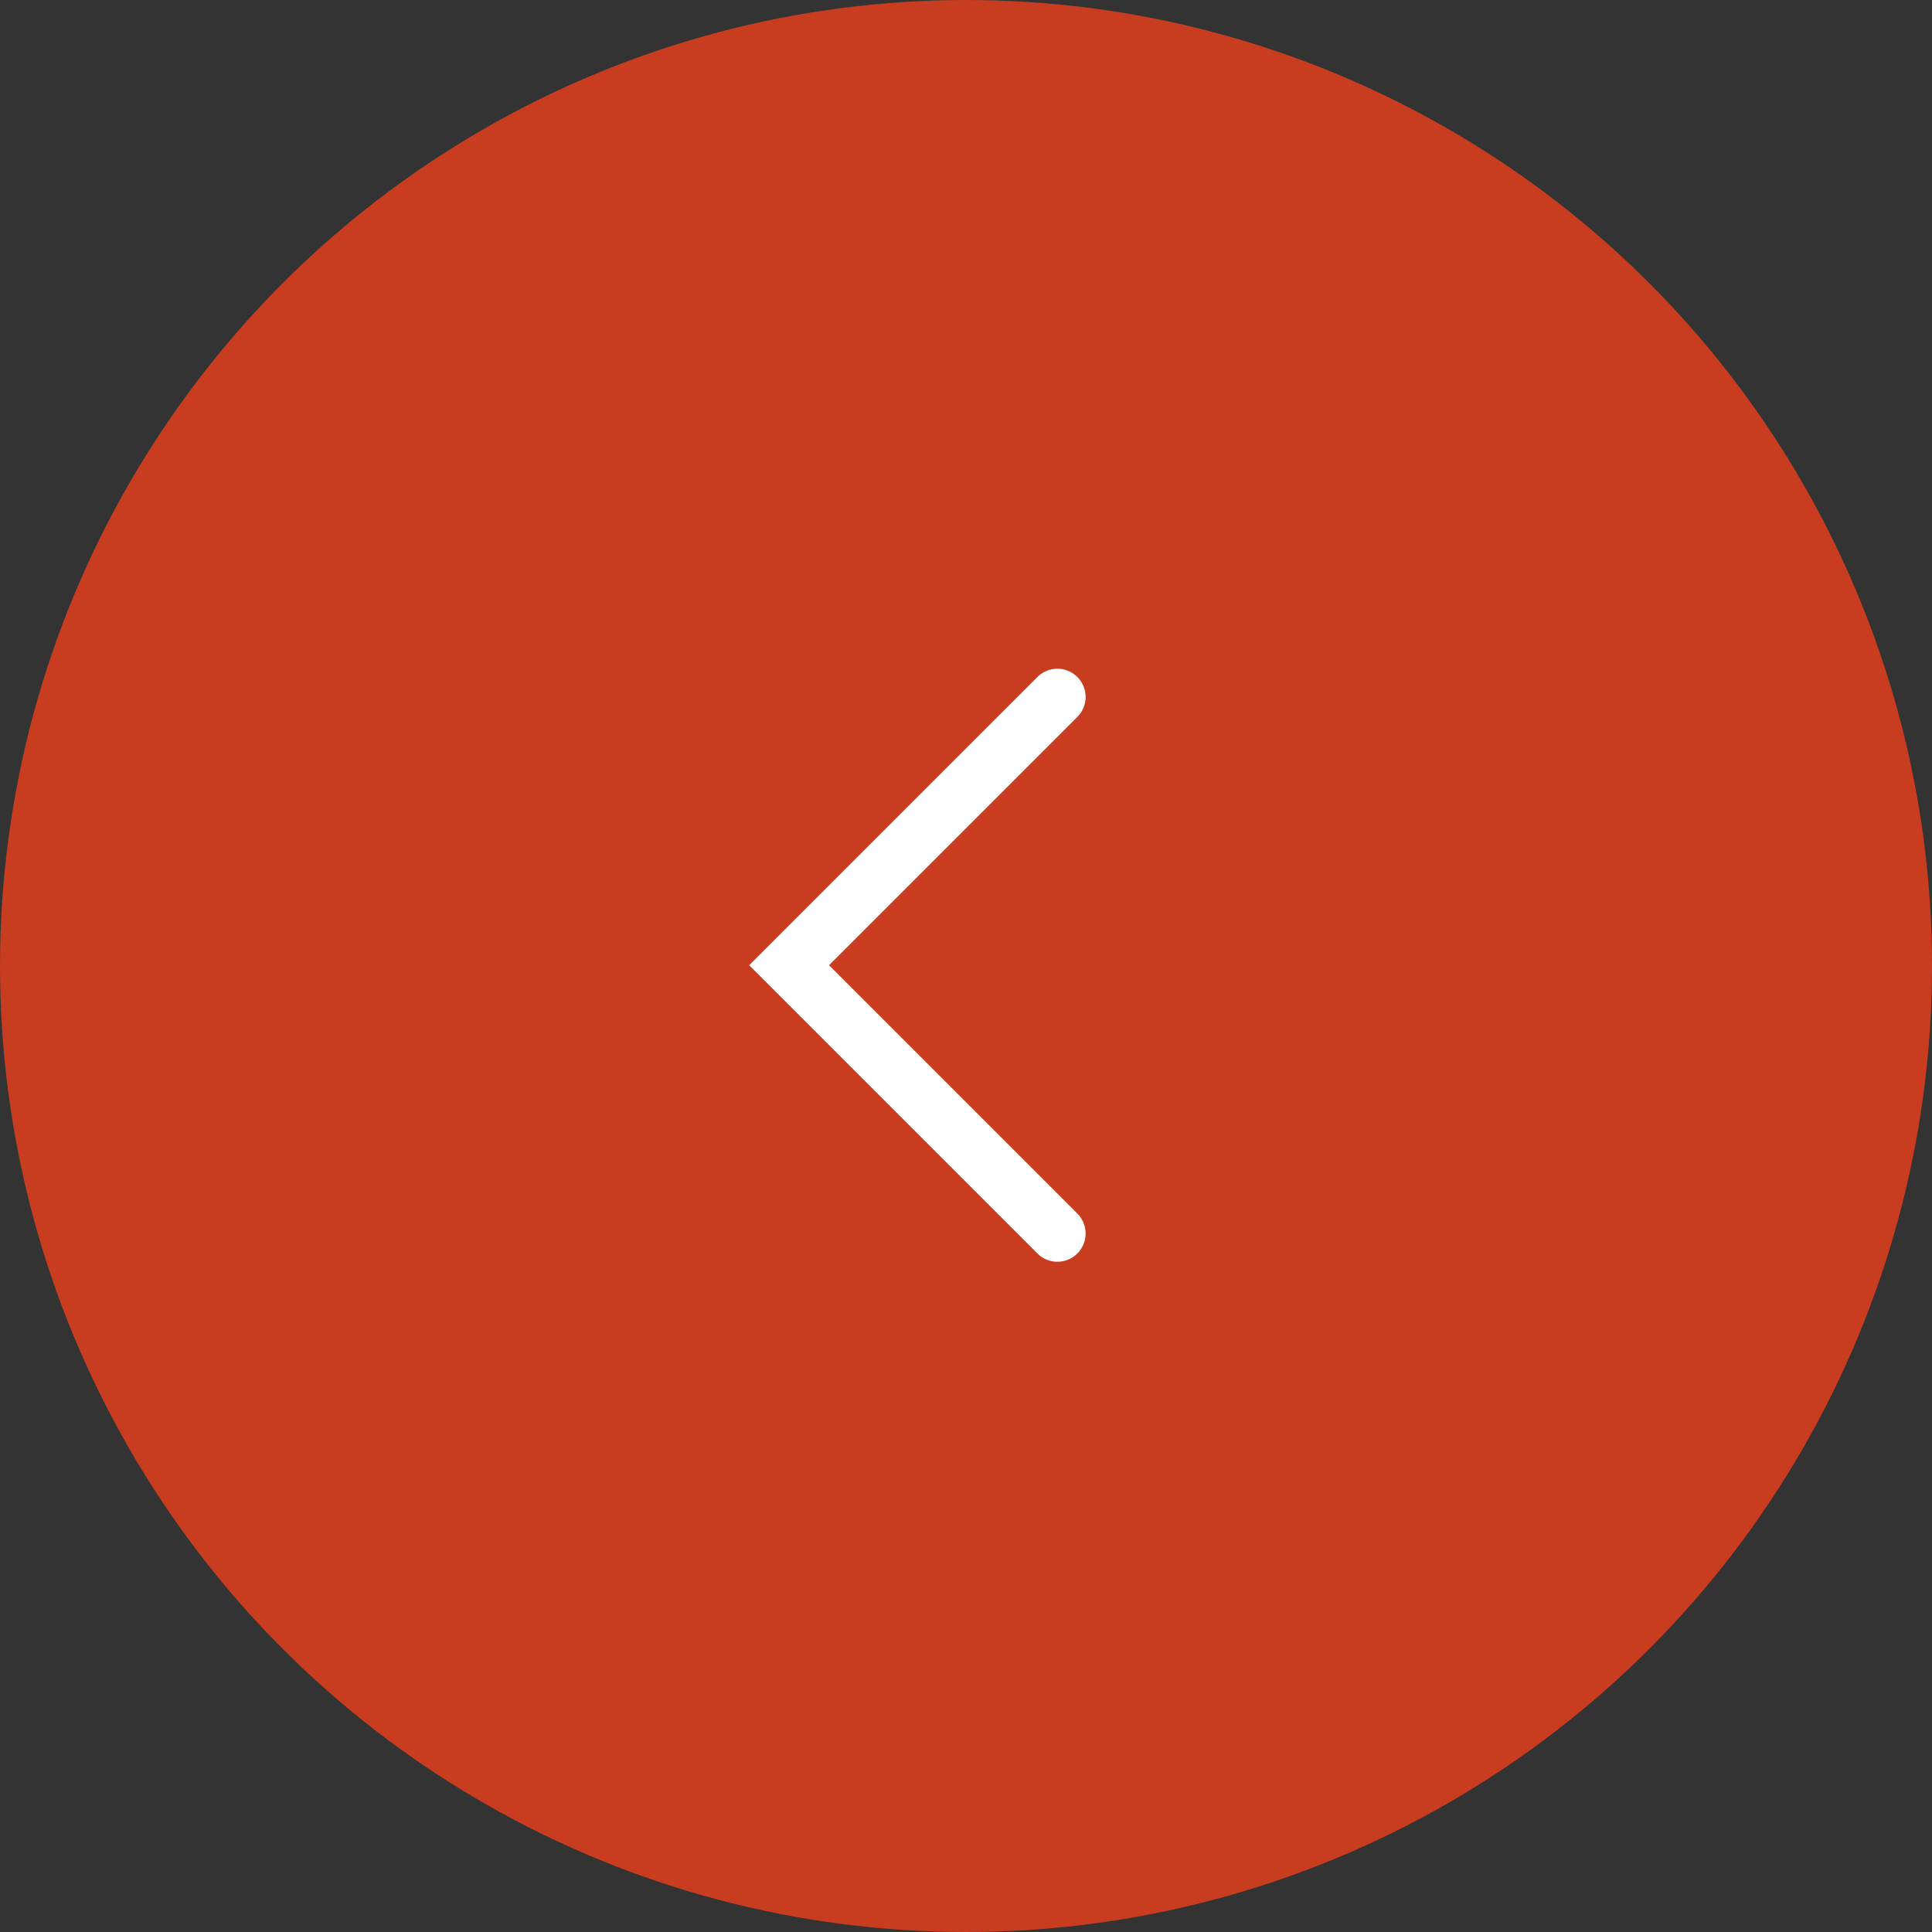 <?xml version="1.0" encoding="UTF-8"?> <svg xmlns="http://www.w3.org/2000/svg" width="650" height="650" viewBox="0 0 650 650" fill="none"><rect x="0" y="0" width="650" height="650" fill="#333333" stroke="none"/><circle cx="325" cy="325" r="325" transform="rotate(-180 325 325)" fill="#C83C20"></circle><path d="M355.742 415L265.484 324.742L355.742 234.484" stroke="white" stroke-width="19" stroke-linecap="round"></path></svg> 
